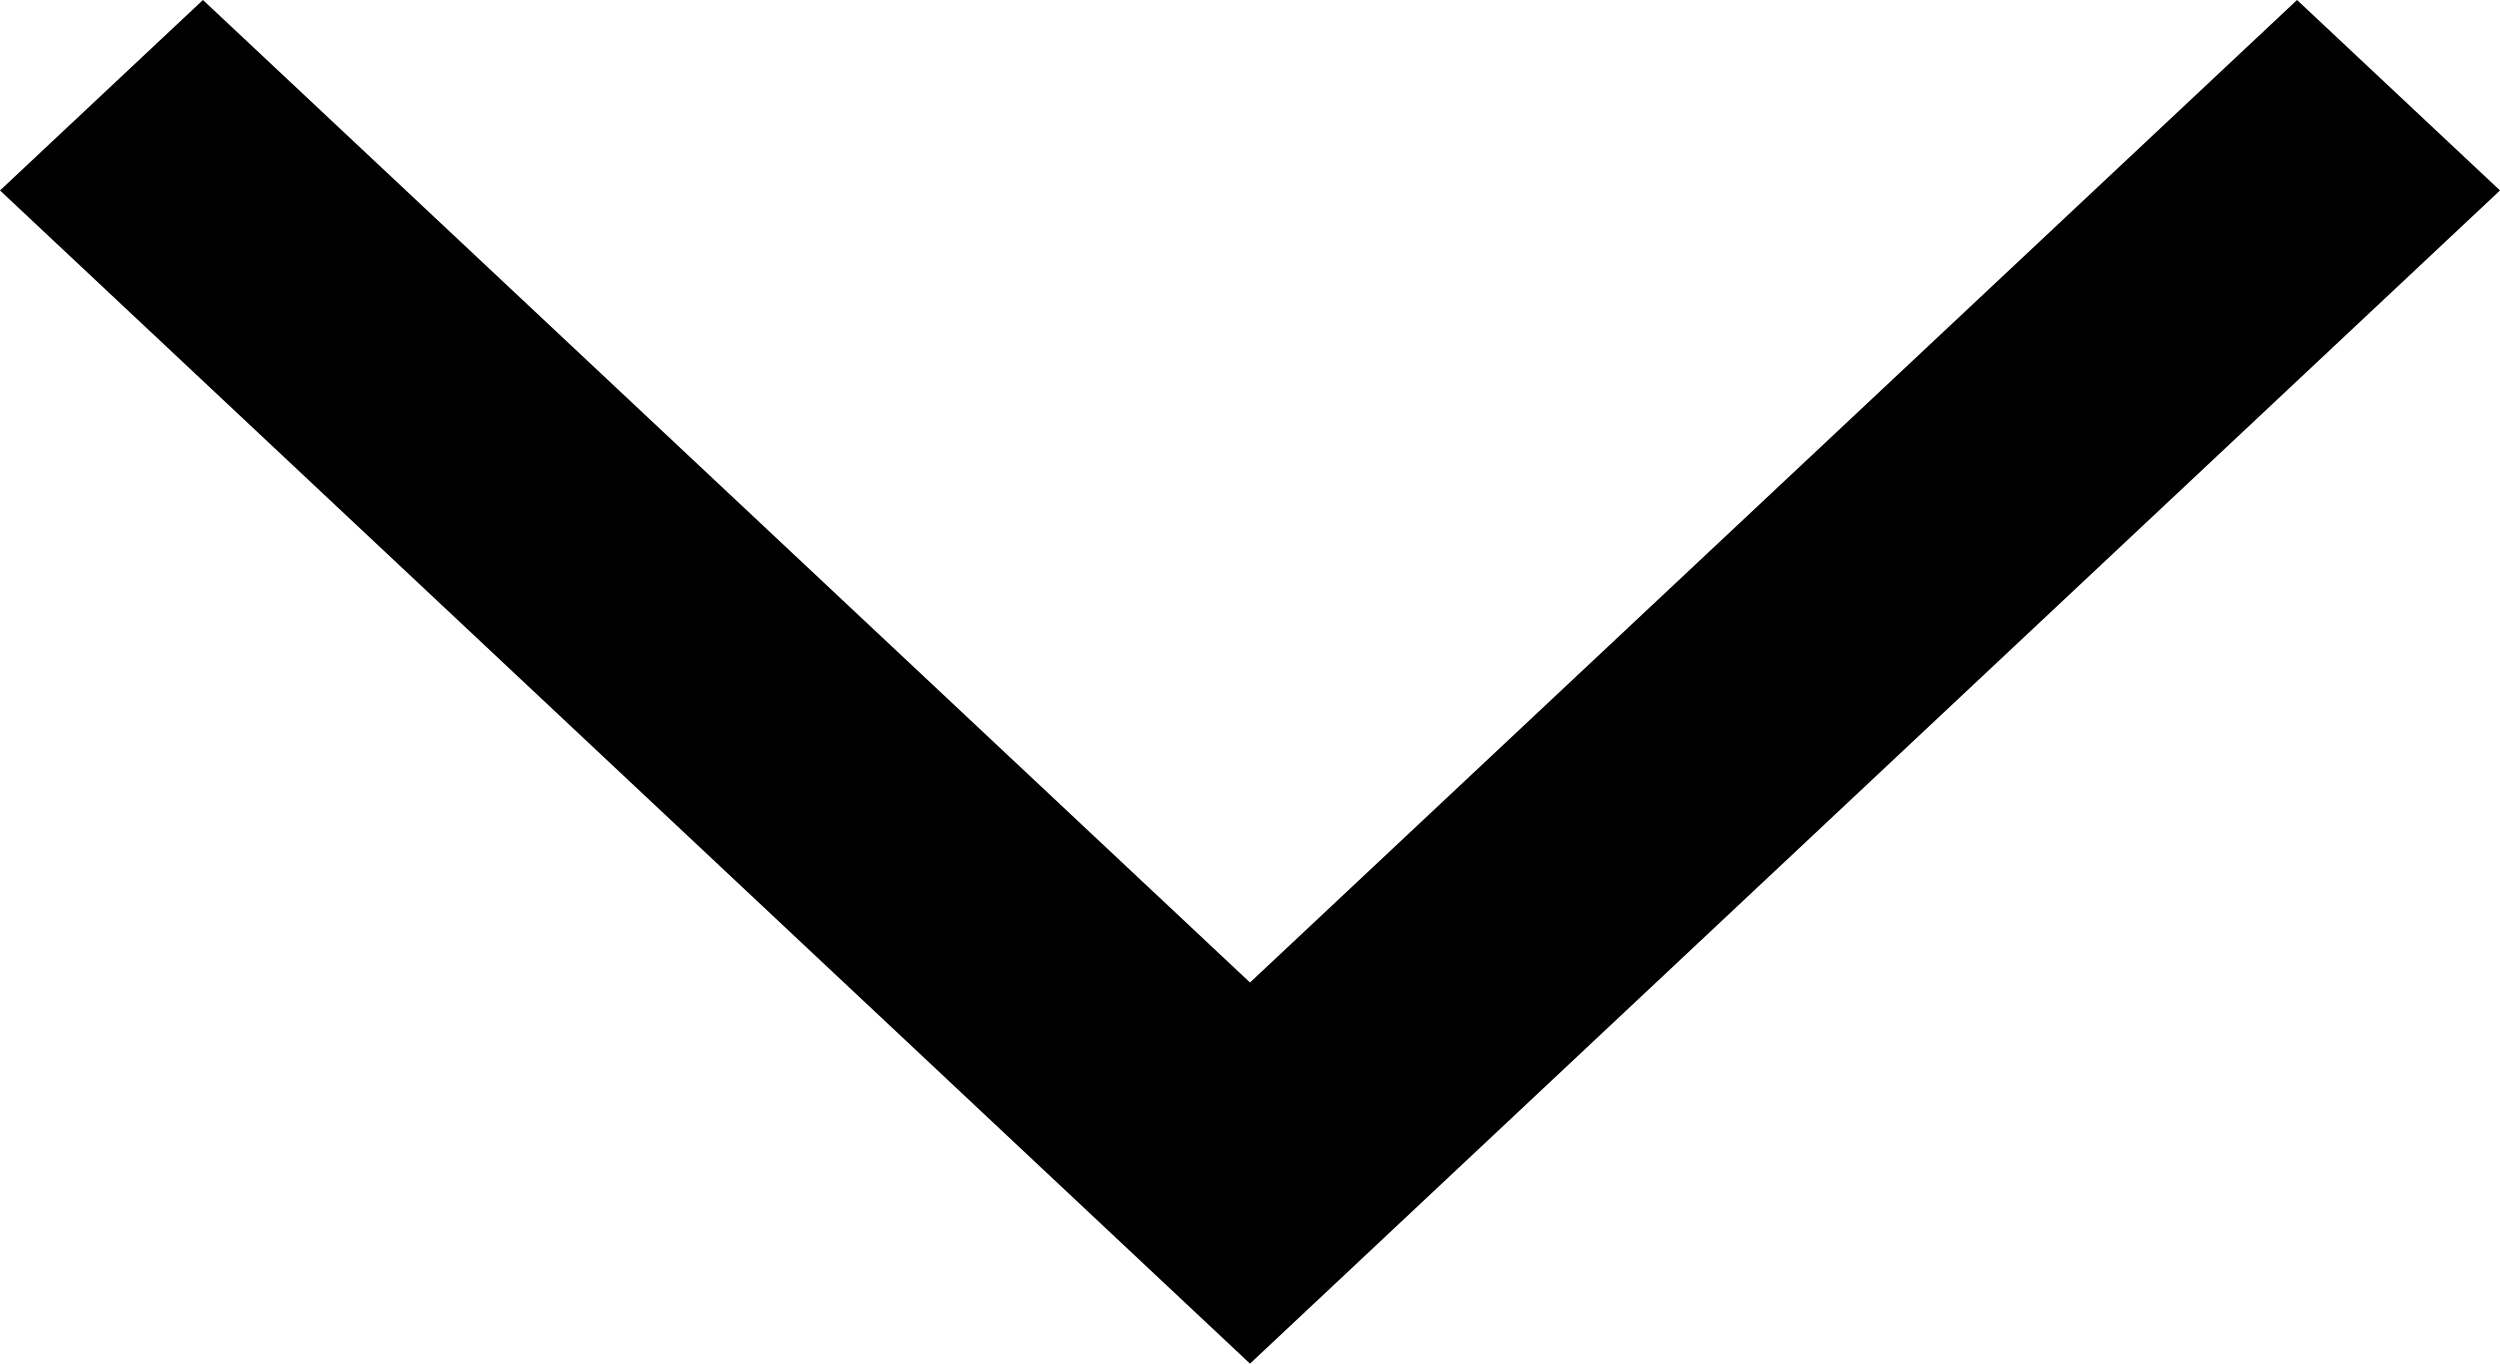 <svg width="11" height="6" viewBox="0 0 11 6" fill="none" xmlns="http://www.w3.org/2000/svg">
<path fill-rule="evenodd" clip-rule="evenodd" d="M10.107 0L11 0.838L5.5 6L0 0.838L0.893 0L5.5 4.323L10.107 0Z" fill="black"/>
</svg>

